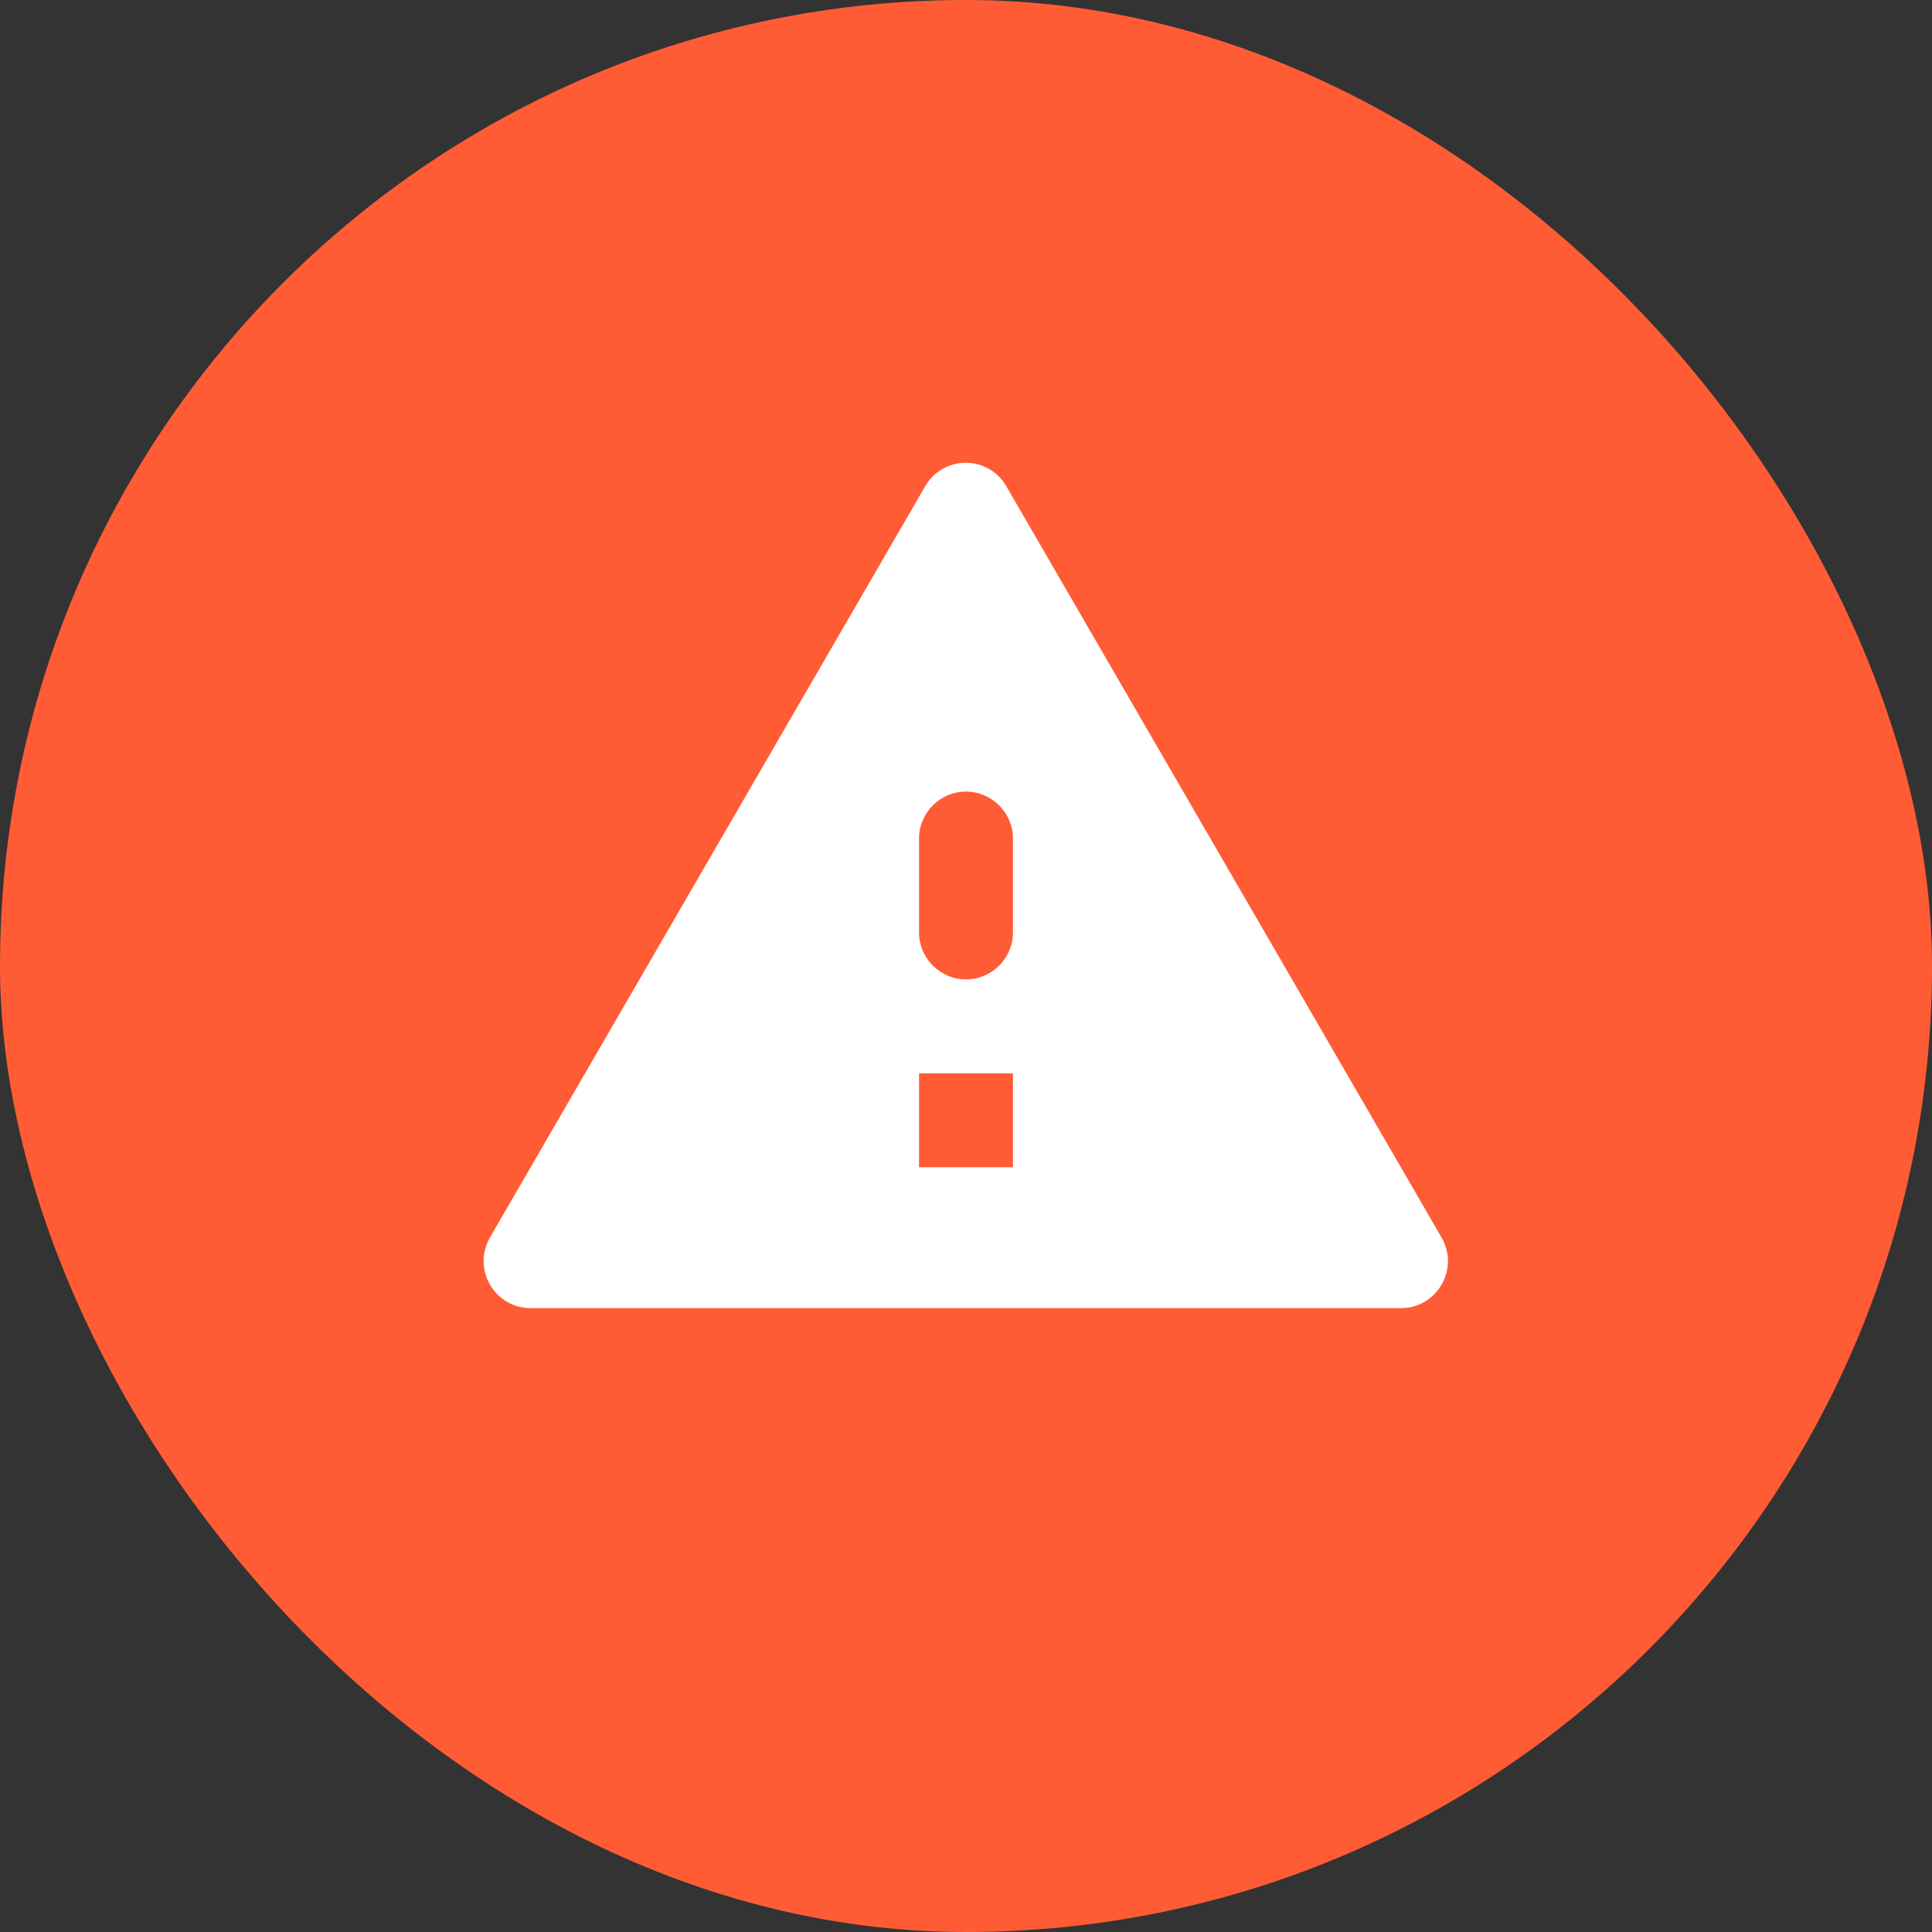 <svg width="48" height="48" viewBox="0 0 48 48" fill="none" xmlns="http://www.w3.org/2000/svg">
<rect x="0" y="0" width="48" height="48" fill="#333333" stroke="none"/>
<rect width="48" height="48" rx="24" fill="#FF5C35"/>
<path d="M13.185 32.5H34.803C35.702 32.5 36.262 31.532 35.818 30.75L25.003 12.083C24.902 11.905 24.755 11.757 24.578 11.654C24.4 11.552 24.199 11.497 23.994 11.497C23.789 11.497 23.588 11.552 23.411 11.654C23.233 11.757 23.087 11.905 22.985 12.083L12.17 30.75C11.727 31.532 12.287 32.5 13.185 32.5ZM25.167 29H22.833V26.667H25.167V29ZM24 24.333C23.358 24.333 22.833 23.808 22.833 23.167V20.833C22.833 20.192 23.358 19.667 24 19.667C24.642 19.667 25.167 20.192 25.167 20.833V23.167C25.167 23.808 24.642 24.333 24 24.333Z" fill="white"/>
</svg>

